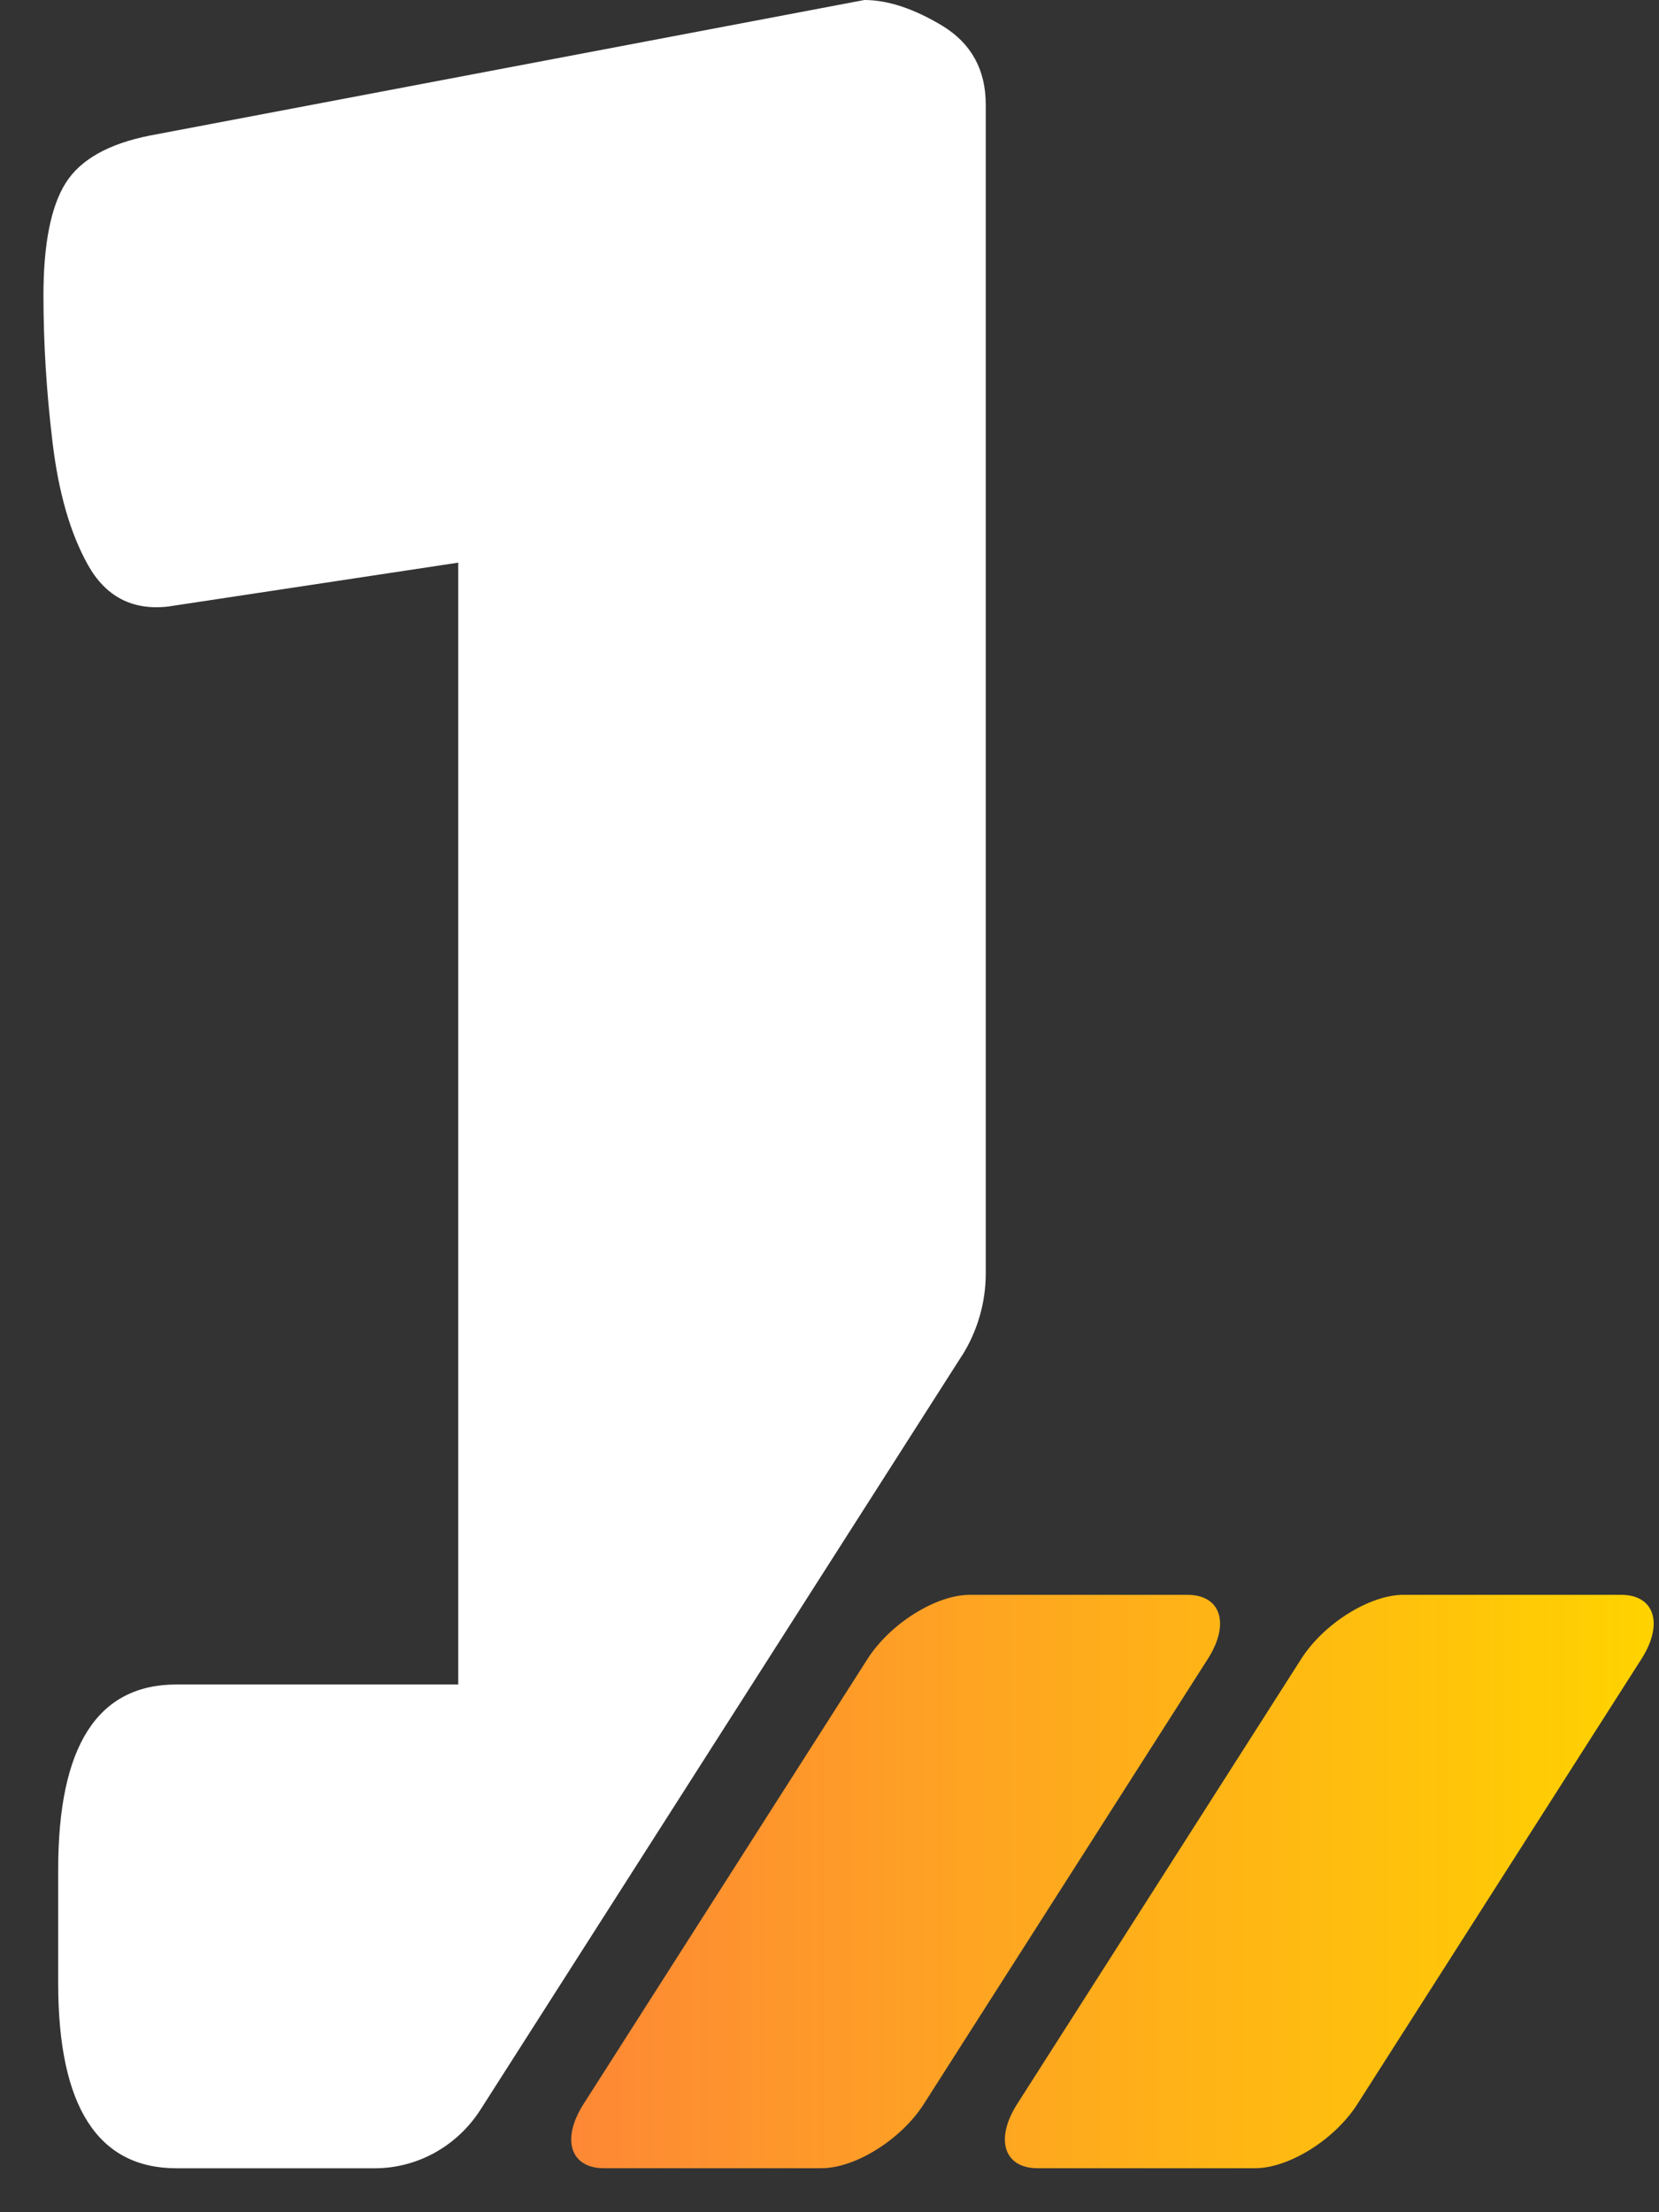 <?xml version="1.0" encoding="UTF-8"?> <svg xmlns="http://www.w3.org/2000/svg" width="27" height="36" viewBox="0 0 27 36" fill="none"><rect x="0" y="0" width="27" height="36" fill="#333333" stroke="none"/><path d="M9.496 34.241L14.119 26.996C14.488 26.419 15.234 25.953 15.785 25.953H19.324C19.871 25.953 20.022 26.424 19.657 26.996L15.034 34.241C14.665 34.818 13.919 35.284 13.368 35.284H9.829C9.282 35.284 9.131 34.813 9.496 34.241Z" fill="url(#paint0_linear_2301_4963)"></path><path d="M16.553 34.241L21.177 26.996C21.545 26.419 22.291 25.953 22.842 25.953H26.382C26.928 25.953 27.079 26.424 26.715 26.996L22.091 34.241C21.723 34.818 20.977 35.284 20.426 35.284H16.886C16.34 35.284 16.189 34.813 16.553 34.241Z" fill="url(#paint1_linear_2301_4963)"></path><path d="M15.652 22.068C15.905 21.671 16.043 21.2 16.043 20.725V1.703C16.043 1.135 15.808 0.711 15.346 0.425C14.879 0.143 14.453 0 14.067 0L2.439 2.206C1.764 2.34 1.307 2.598 1.067 2.981C0.827 3.364 0.707 3.978 0.707 4.809C0.707 5.579 0.756 6.373 0.854 7.19C0.951 8.007 1.142 8.676 1.431 9.193C1.72 9.709 2.155 9.936 2.732 9.871L7.458 9.156V27.412H2.874C1.586 27.412 0.947 28.413 0.947 30.421V32.276C0.947 34.279 1.591 35.285 2.874 35.285H6.099C6.792 35.285 7.445 34.925 7.827 34.32L15.648 22.072L15.652 22.068Z" fill="white"></path><defs><linearGradient id="paint0_linear_2301_4963" x1="9.295" y1="30.619" x2="26.904" y2="30.619" gradientUnits="userSpaceOnUse"><stop stop-color="#FE8836"></stop><stop offset="0.99" stop-color="#FFD200"></stop></linearGradient><linearGradient id="paint1_linear_2301_4963" x1="9.295" y1="30.619" x2="26.904" y2="30.619" gradientUnits="userSpaceOnUse"><stop stop-color="#FE8836"></stop><stop offset="0.99" stop-color="#FFD200"></stop></linearGradient></defs></svg> 